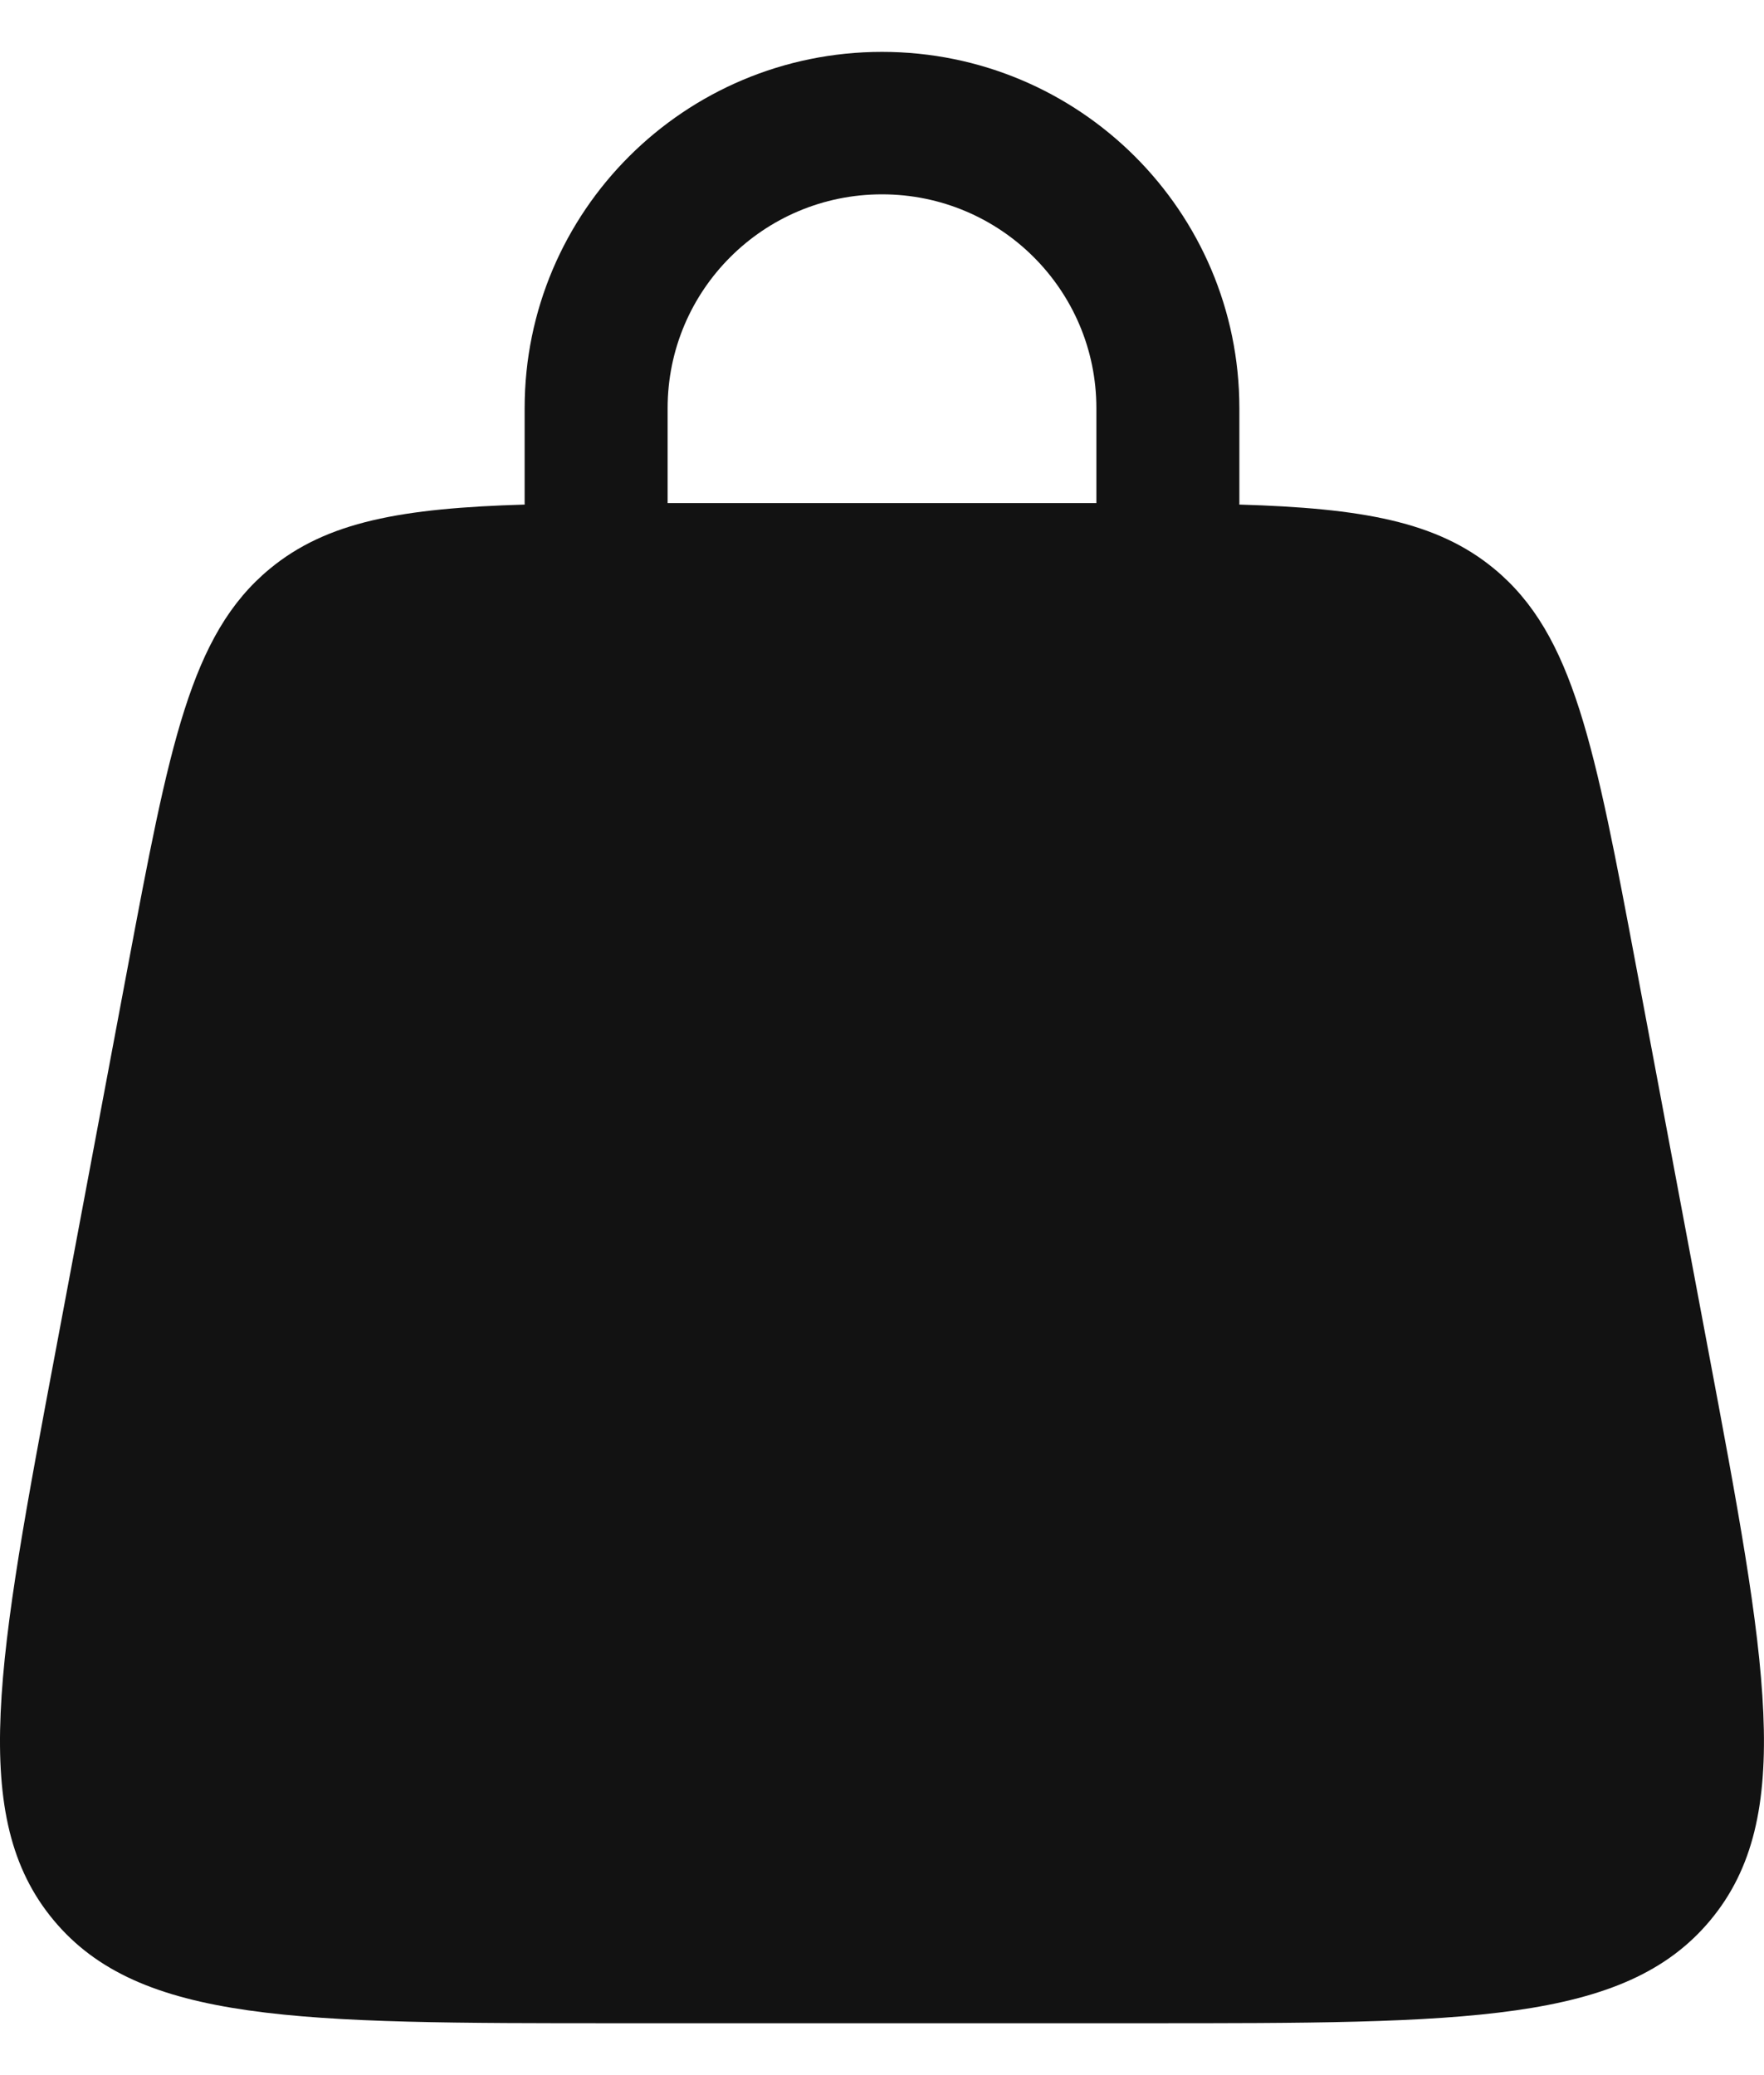 <svg width="17" height="20" viewBox="0 0 17 20" fill="none" xmlns="http://www.w3.org/2000/svg">
<path fill-rule="evenodd" clip-rule="evenodd" d="M5.057 4.863C5.056 4.859 5.056 4.854 5.056 4.849V3.934C5.056 2.037 6.598 0.5 8.5 0.5C10.402 0.5 11.944 2.037 11.944 3.934V4.849C11.944 4.854 11.944 4.859 11.943 4.863C13.126 4.898 13.849 5.026 14.401 5.483C15.166 6.116 15.368 7.187 15.771 9.331L16.459 12.994C17.026 16.008 17.309 17.515 16.483 18.507C15.657 19.5 14.12 19.5 11.044 19.5H5.956C2.881 19.5 1.343 19.5 0.517 18.507C-0.31 17.515 -0.026 16.008 0.541 12.994L1.229 9.331C1.632 7.187 1.834 6.116 2.599 5.483C3.151 5.026 3.874 4.898 5.057 4.863ZM6.434 3.934C6.434 2.796 7.359 1.873 8.5 1.873C9.641 1.873 10.566 2.796 10.566 3.934V4.849C10.566 4.849 10.566 4.849 10.566 4.849C10.497 4.849 10.427 4.849 10.355 4.849H6.645C6.573 4.849 6.503 4.849 6.434 4.849V3.934Z" fill="#121212"/>
</svg>
